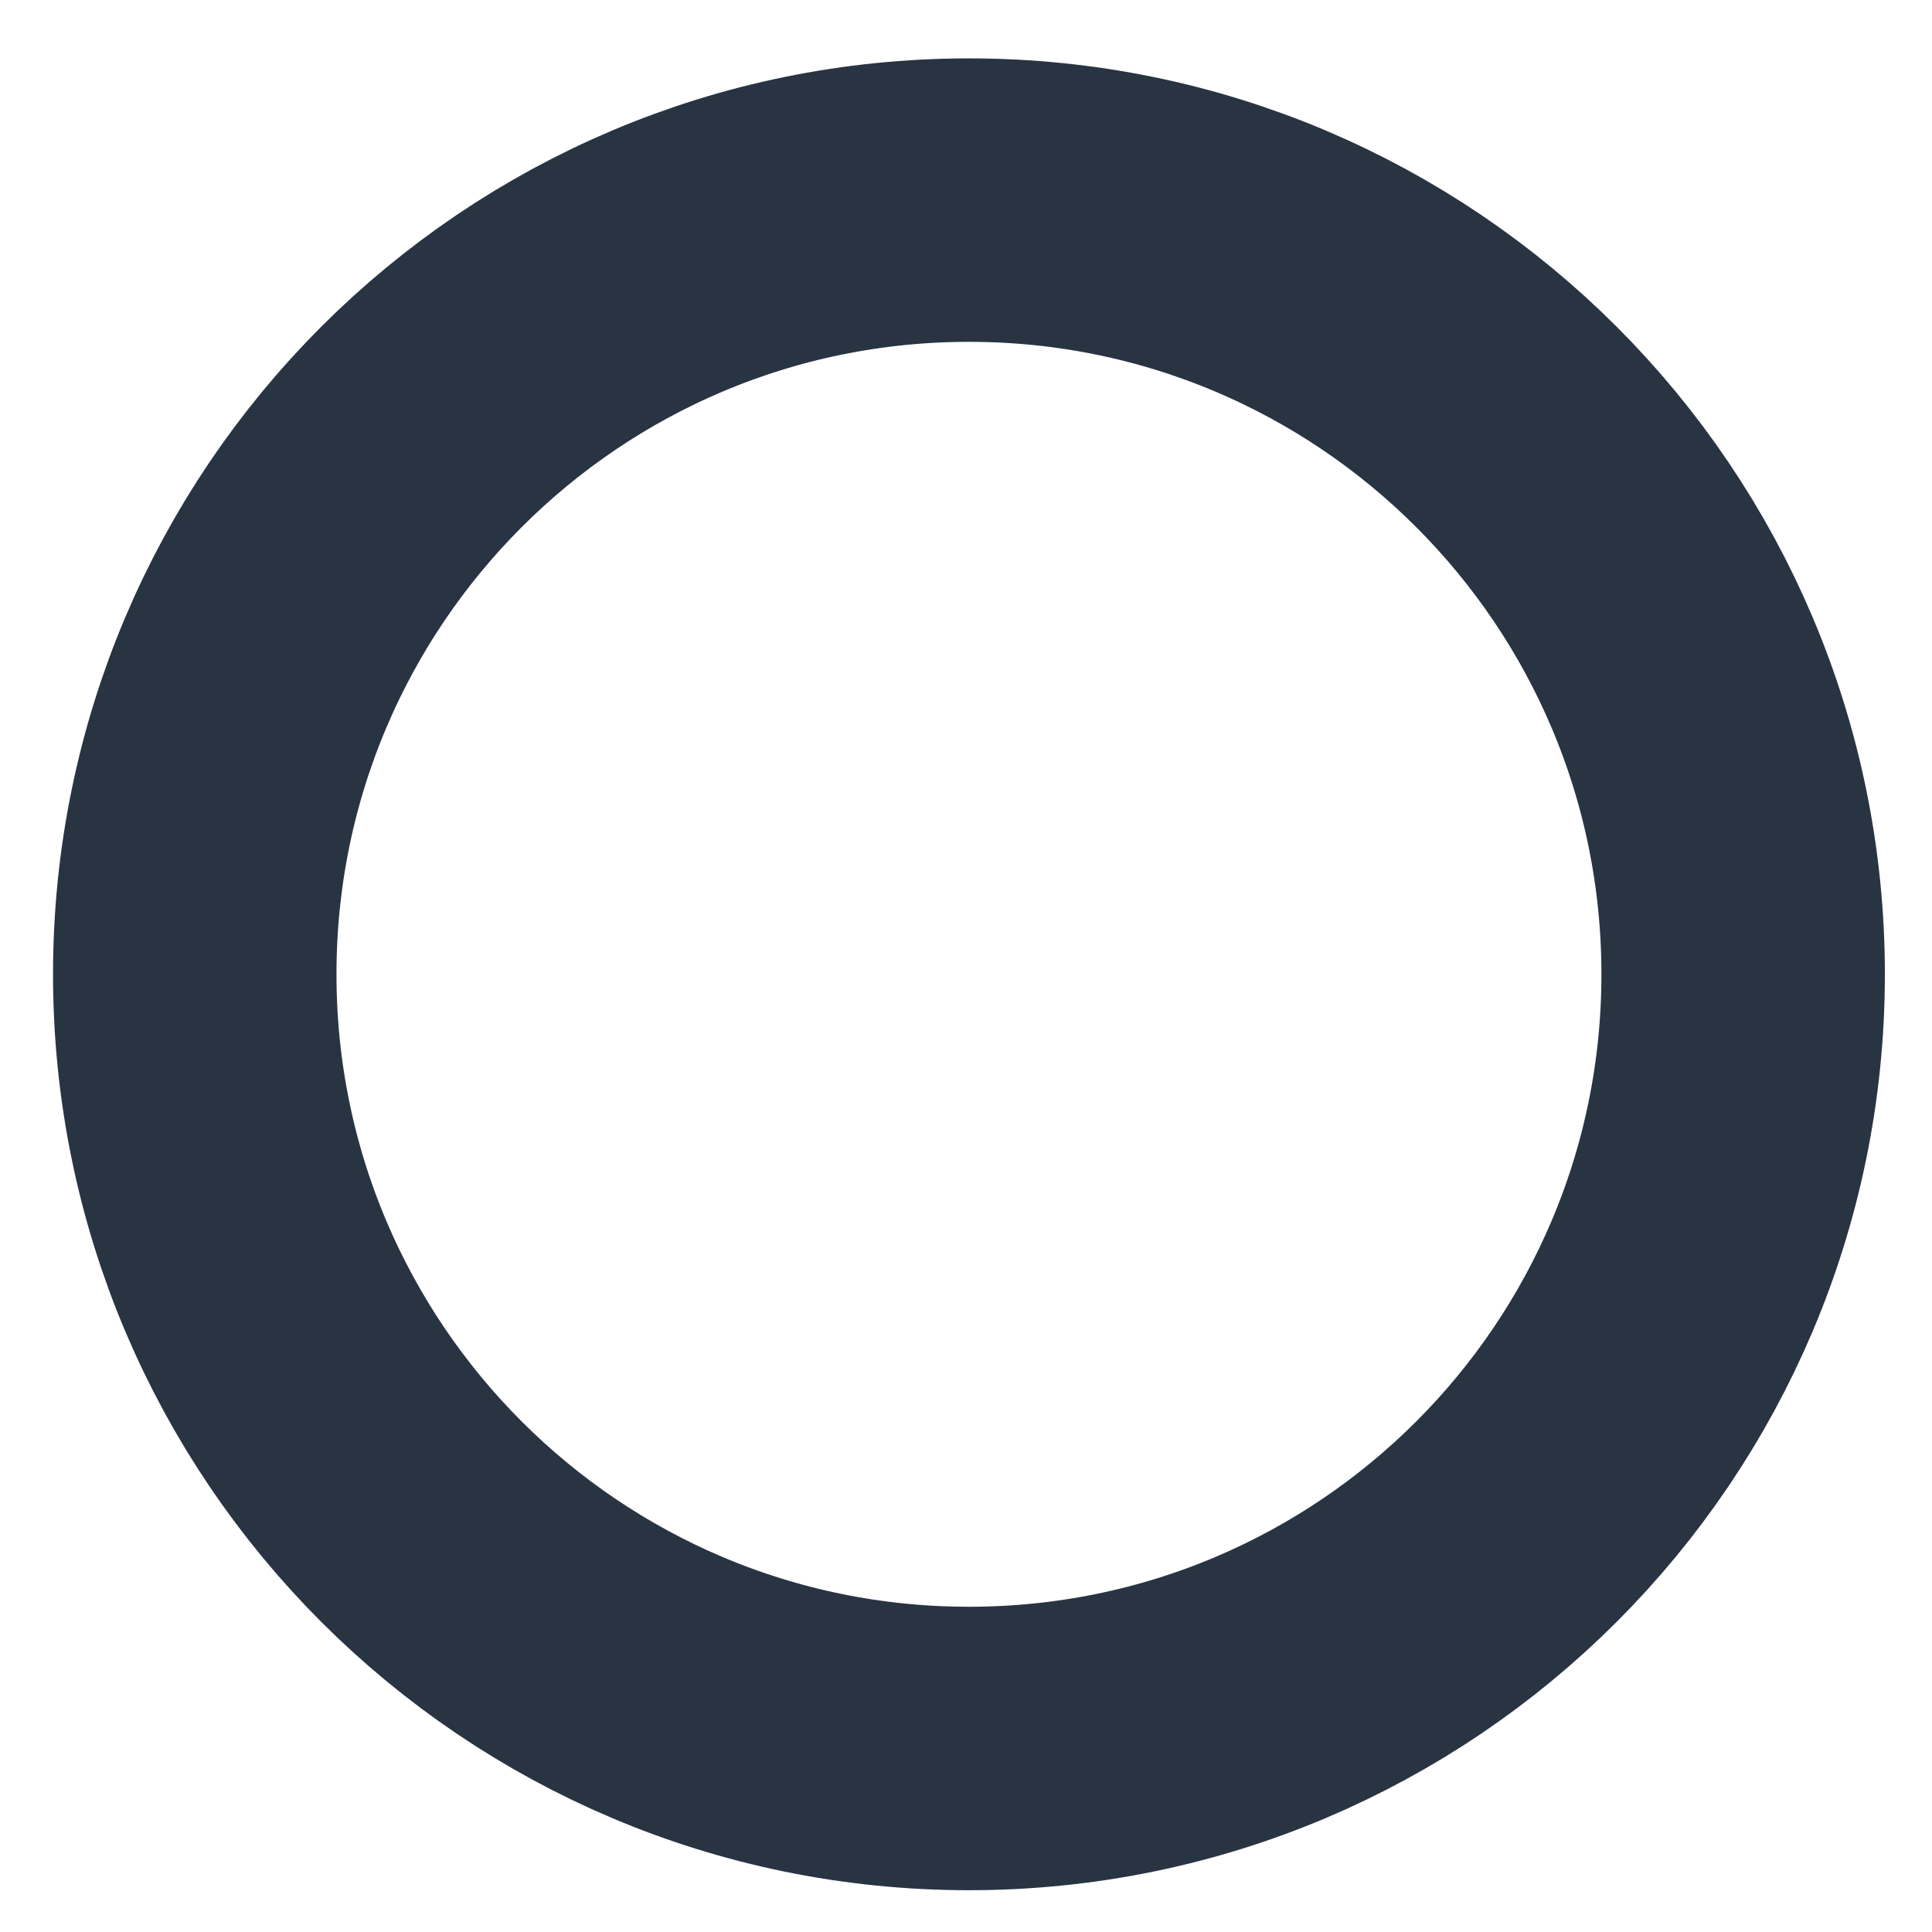 <?xml version="1.0" encoding="UTF-8"?>
<!-- Generated by Pixelmator Pro 3.6.17 -->
<svg width="71" height="71" viewBox="0 0 71 71" xmlns="http://www.w3.org/2000/svg">
    <path id="circle" fill="none" stroke="#293443" stroke-width="10.417" stroke-linecap="round" stroke-linejoin="round" d="M 64.06 35.805 C 64.06 51.518 51.321 64.256 35.608 64.256 C 19.896 64.256 7.157 51.518 7.157 35.805 C 7.157 20.092 19.896 7.354 35.608 7.354 C 51.321 7.354 64.06 20.092 64.06 35.805 Z"/>
</svg>
